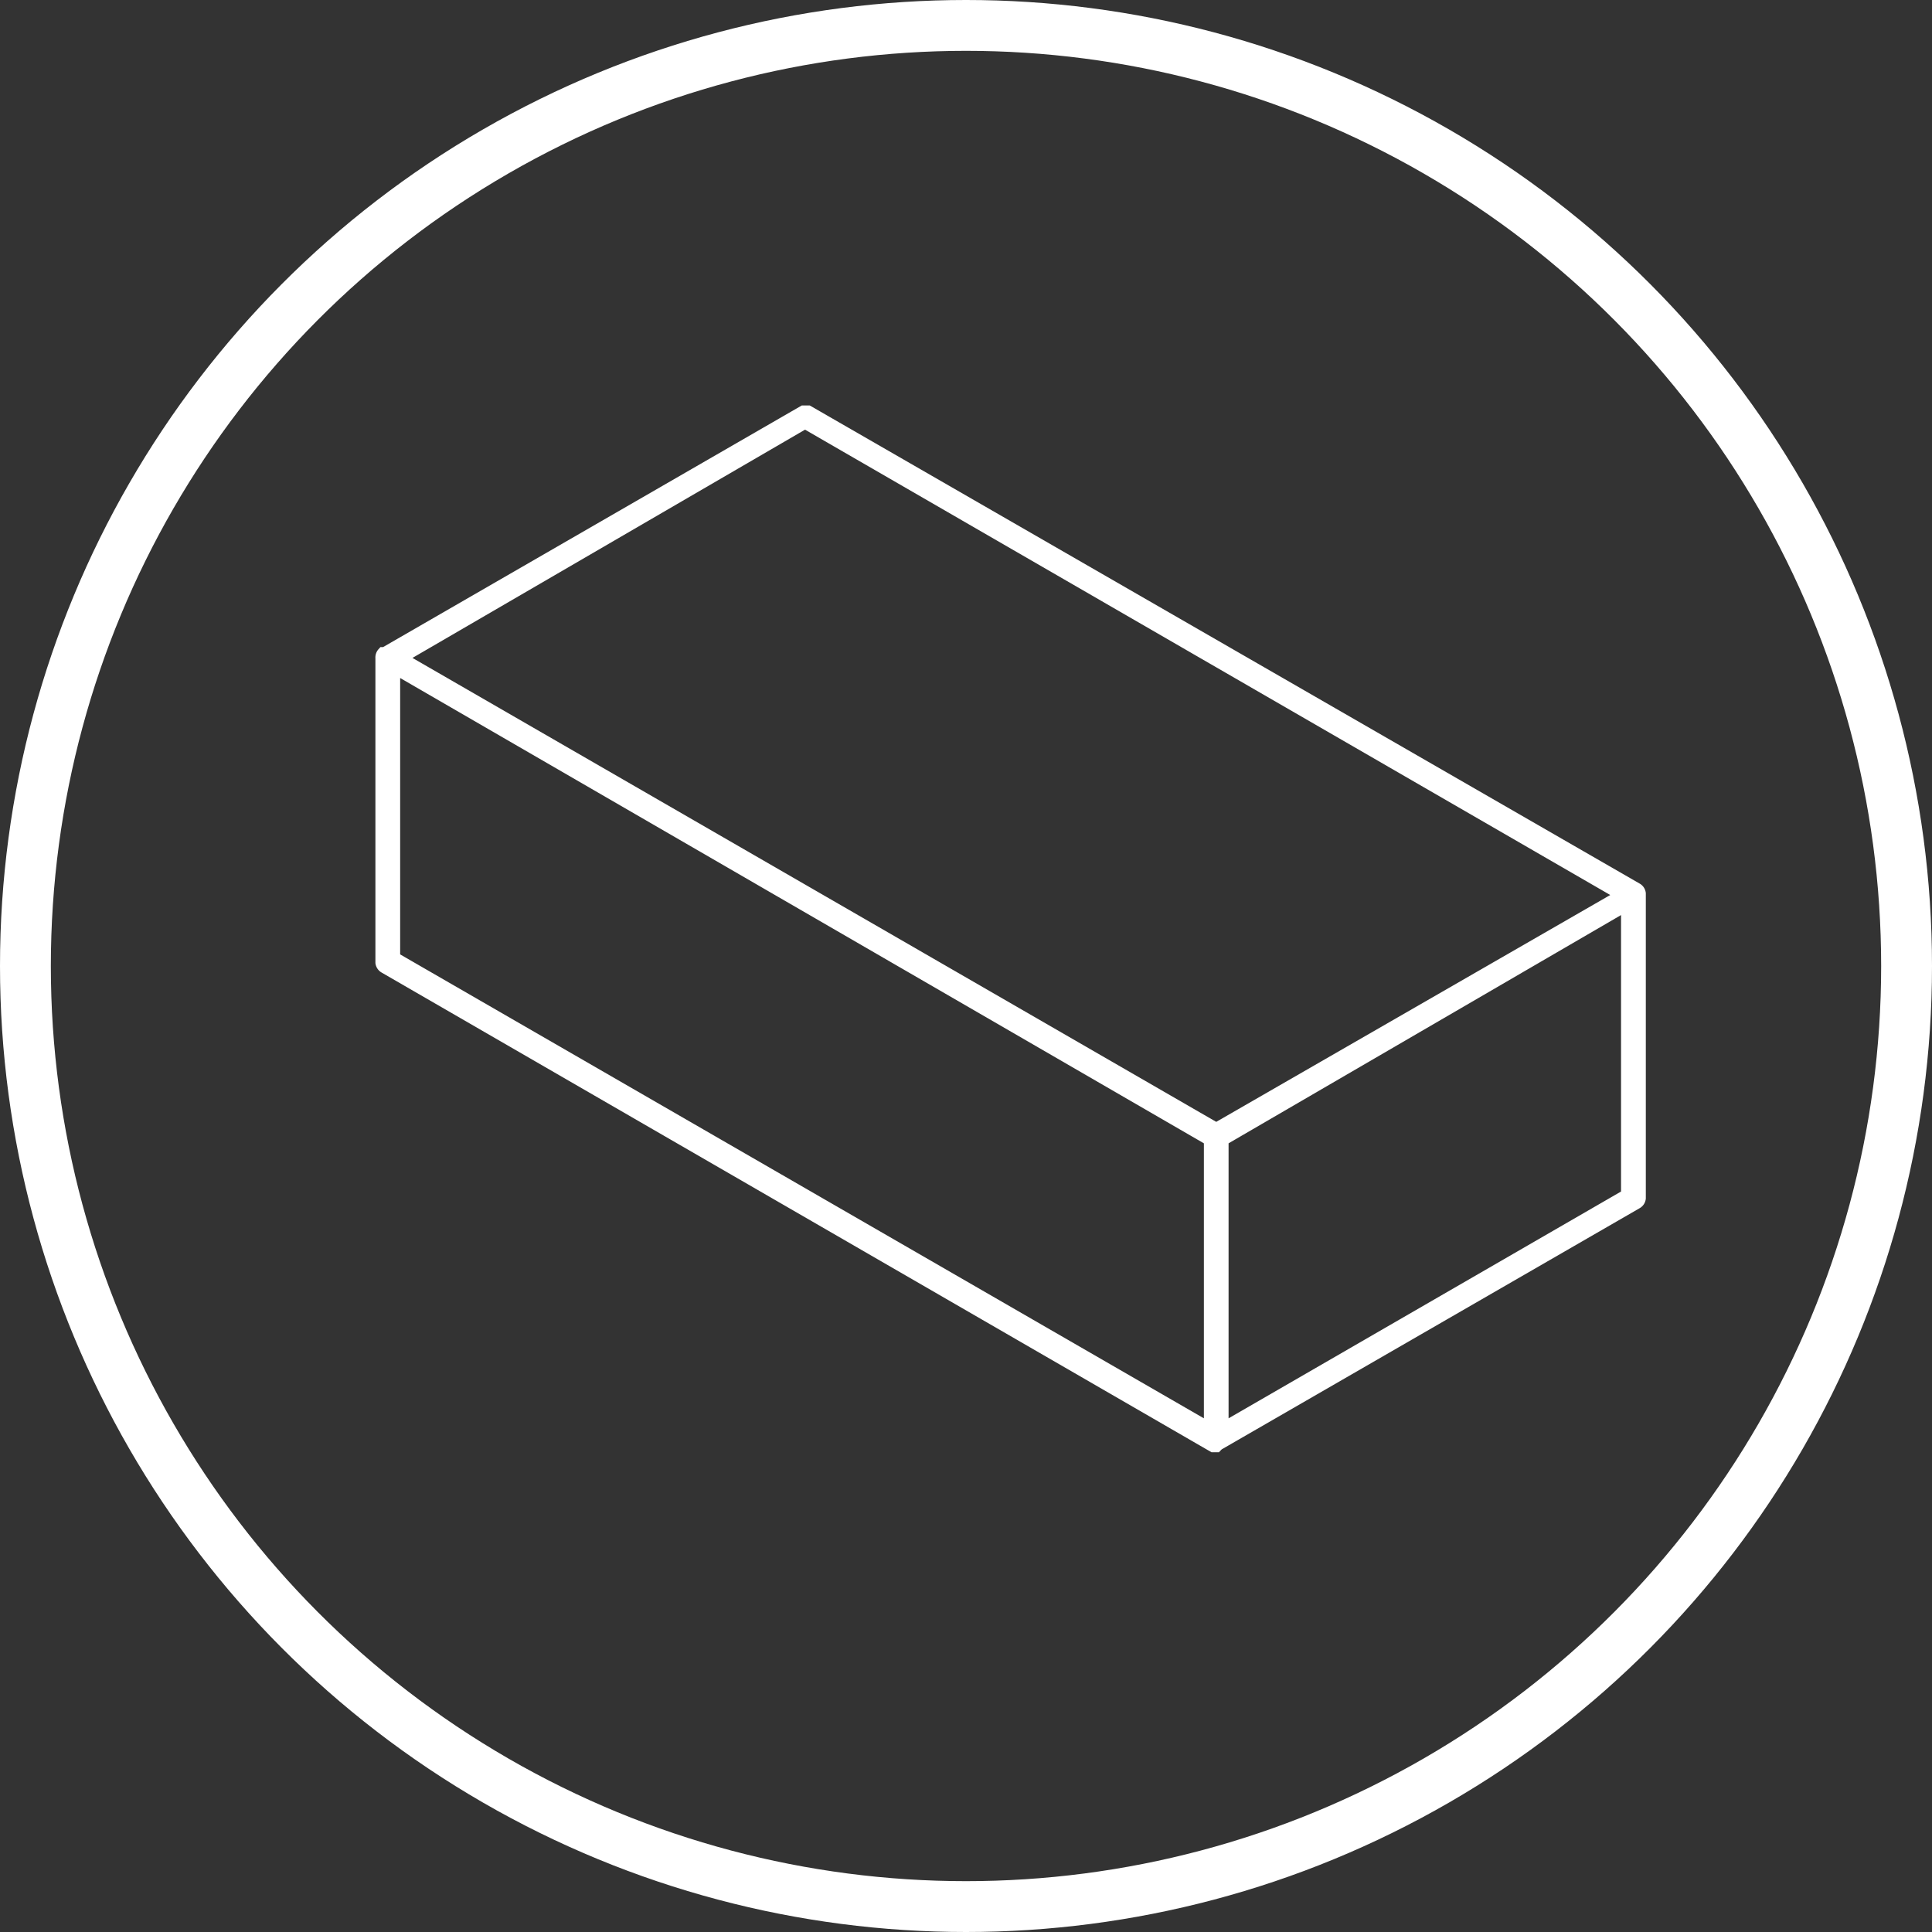 <svg xmlns="http://www.w3.org/2000/svg" width="152" height="152" viewBox="0 0 152 152">
  <rect x="0" y="0" width="152" height="152" fill="#333333" stroke="none"/>
  <g id="Group_31790" data-name="Group 31790" transform="translate(-110.327 -111.152)">
    <path id="Path_32541" data-name="Path 32541" d="M65.652,83.579h-.237L.239,45.907A.483.483,0,0,1,0,45.559V21.589a.467.467,0,0,1,.119-.356H.239L33.181,2.223h.356L98.713,39.772a.459.459,0,0,1,.237.352V64.09a.463.463,0,0,1-.237.356L65.771,83.456Zm.471-24.092v22.79L98,63.856V40.948ZM.947,45.2,65.181,82.276V59.487L.947,22.3Zm.471-23.613L65.652,58.663l32-18.424L33.3,3.05Z" transform="translate(140.362 141.328)" fill="#fff" stroke="#fff" stroke-width="1"/>
    <g id="Ellipse_10" data-name="Ellipse 10" transform="translate(110.327 111.152)" fill="none" stroke="#fff" stroke-width="4">
      <circle cx="76" cy="76" r="76" stroke="none"/>
      <circle cx="76" cy="76" r="74" fill="none"/>
    </g>
  </g>
</svg>
